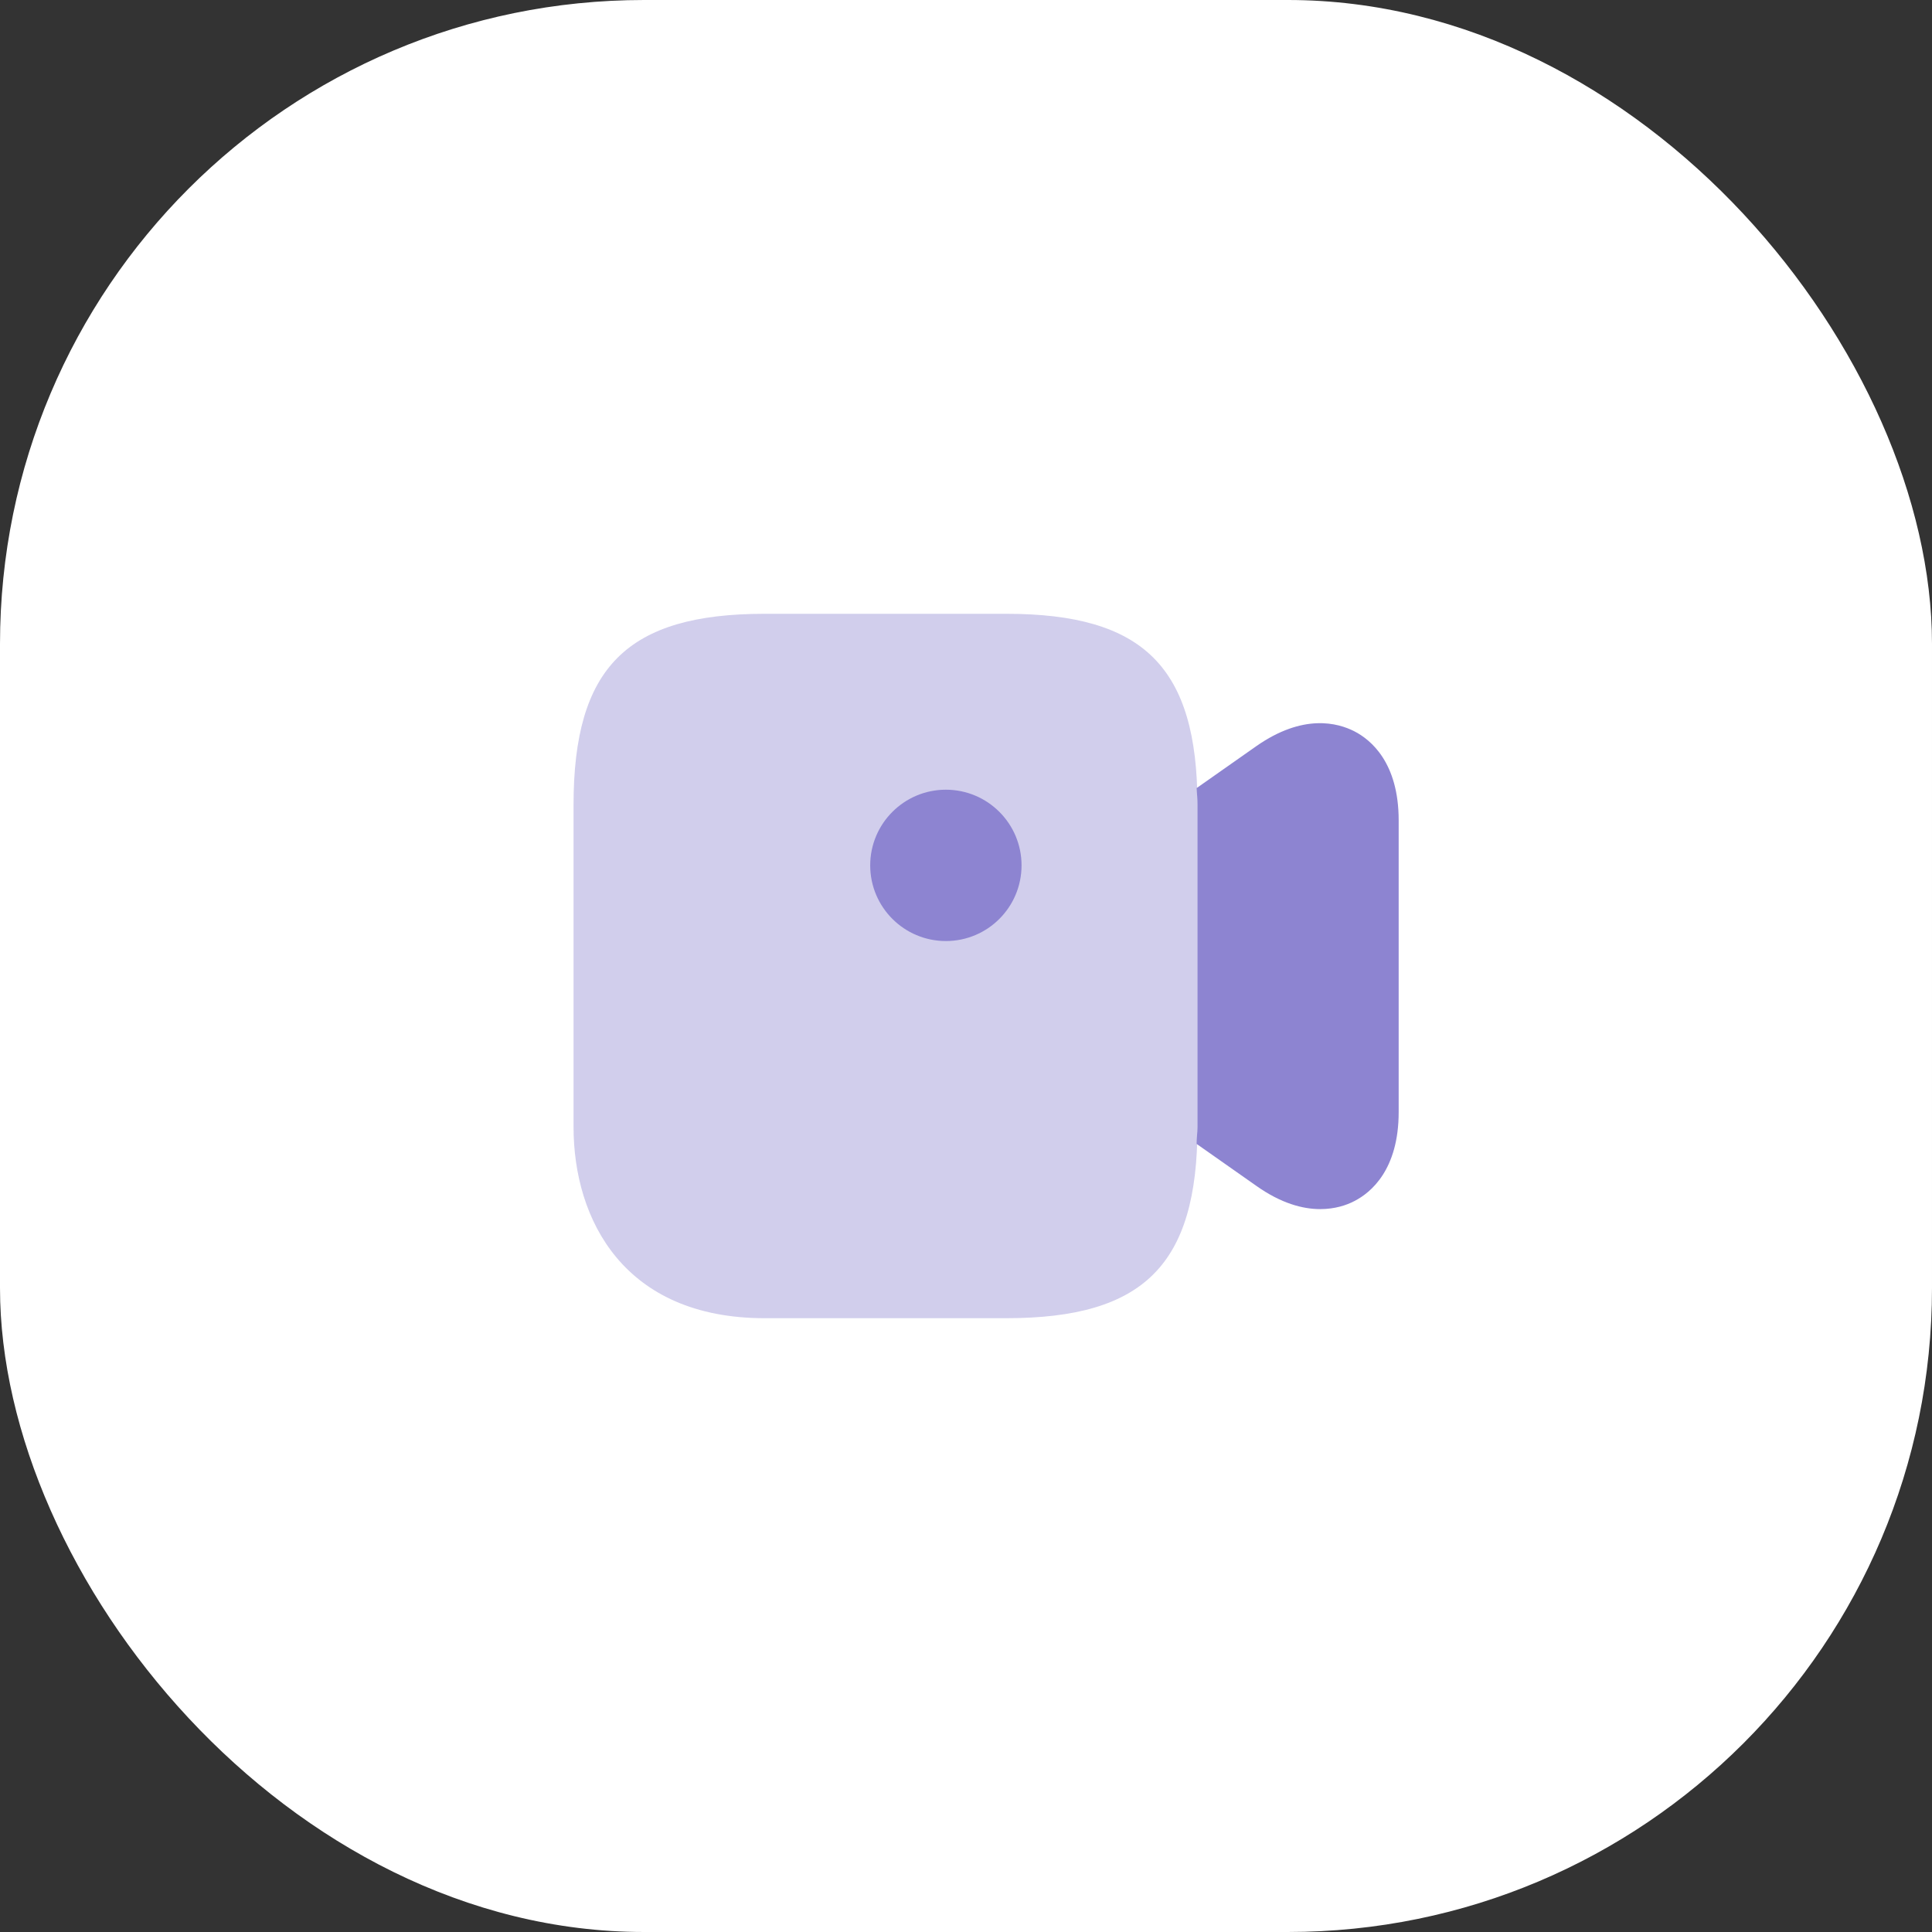 <?xml version="1.0" encoding="UTF-8"?> <svg xmlns="http://www.w3.org/2000/svg" width="60" height="60" viewBox="0 0 60 60" fill="none"><rect x="0" y="0" width="60" height="60" fill="#333333" stroke="none"/><rect width="60" height="60" rx="20" fill="white"></rect><path opacity="0.4" d="M31.25 19.062H23.75C19.475 19.062 17.812 20.725 17.812 25V35C17.812 37.875 19.375 40.938 23.75 40.938H31.25C35.525 40.938 37.188 39.275 37.188 35V25C37.188 20.725 35.525 19.062 31.25 19.062Z" fill="#8D84D1"></path><path d="M29.375 29.225C30.673 29.225 31.725 28.173 31.725 26.875C31.725 25.578 30.673 24.525 29.375 24.525C28.078 24.525 27.025 25.578 27.025 26.875C27.025 28.173 28.078 29.225 29.375 29.225Z" fill="#8D84D1"></path><path d="M42.062 22.712C41.55 22.45 40.475 22.15 39.012 23.175L37.162 24.475C37.175 24.65 37.187 24.812 37.187 25V35C37.187 35.188 37.162 35.35 37.162 35.525L39.012 36.825C39.787 37.375 40.462 37.55 41 37.55C41.462 37.55 41.825 37.425 42.062 37.3C42.575 37.038 43.437 36.325 43.437 34.538V25.475C43.437 23.688 42.575 22.975 42.062 22.712Z" fill="#8D84D1"></path></svg> 